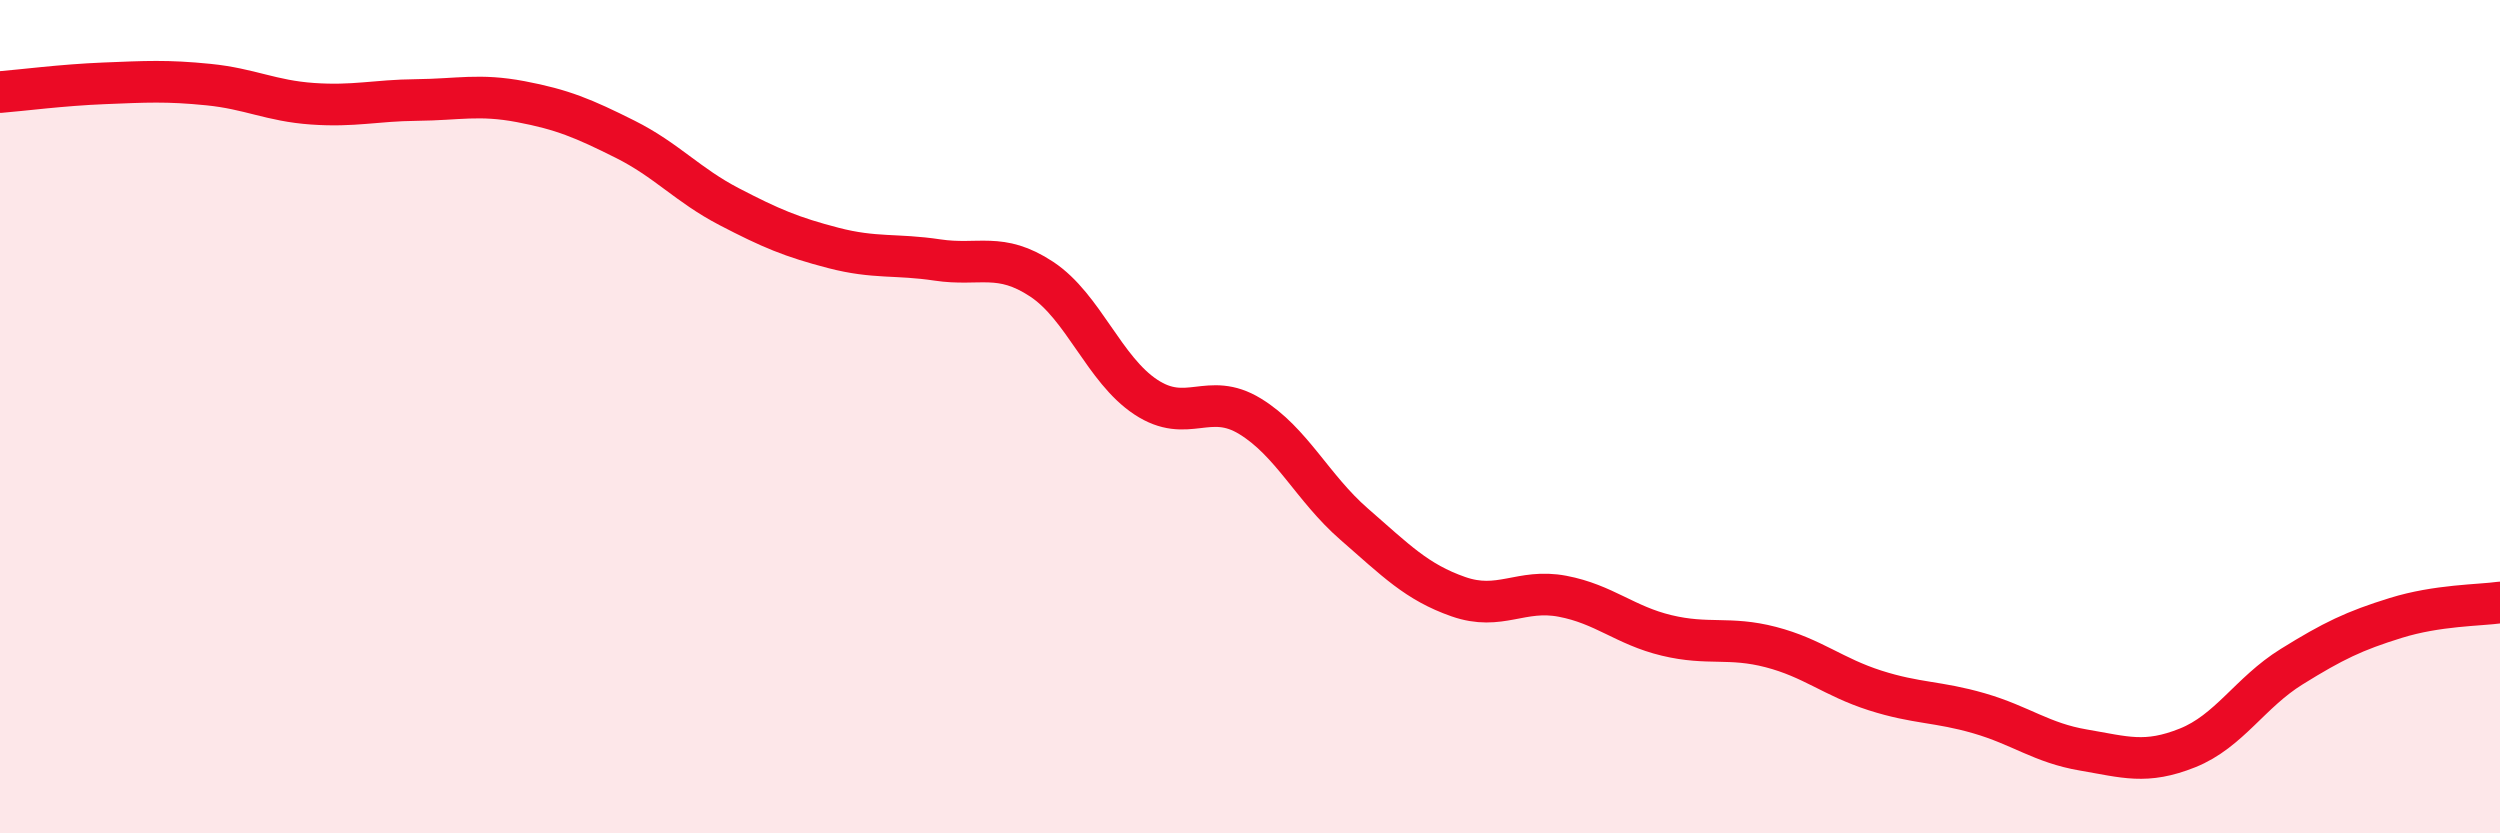 
    <svg width="60" height="20" viewBox="0 0 60 20" xmlns="http://www.w3.org/2000/svg">
      <path
        d="M 0,2.21 C 0.5,2.17 1.5,2.04 2.5,2 C 3.5,1.96 4,1.93 5,2.03 C 6,2.13 6.5,2.42 7.5,2.49 C 8.5,2.56 9,2.41 10,2.4 C 11,2.39 11.5,2.25 12.5,2.44 C 13.5,2.63 14,2.84 15,3.34 C 16,3.84 16.5,4.44 17.5,4.96 C 18.5,5.48 19,5.69 20,5.95 C 21,6.21 21.5,6.09 22.5,6.24 C 23.5,6.39 24,6.04 25,6.7 C 26,7.36 26.5,8.87 27.5,9.53 C 28.5,10.19 29,9.38 30,9.99 C 31,10.6 31.5,11.71 32.5,12.58 C 33.5,13.45 34,13.97 35,14.32 C 36,14.67 36.5,14.12 37.5,14.31 C 38.5,14.5 39,15.01 40,15.25 C 41,15.49 41.5,15.27 42.5,15.53 C 43.5,15.79 44,16.25 45,16.57 C 46,16.89 46.5,16.83 47.5,17.12 C 48.5,17.41 49,17.83 50,18 C 51,18.17 51.5,18.35 52.5,17.95 C 53.5,17.55 54,16.62 55,16 C 56,15.38 56.5,15.14 57.5,14.83 C 58.5,14.52 59.5,14.53 60,14.46L60 20L0 20Z"
        fill="#EB0A25"
        opacity="0.1"
        stroke-linecap="round"
        stroke-linejoin="round"
      />
      <path
        d="M 0,2.21 C 0.5,2.17 1.5,2.04 2.5,2 C 3.5,1.96 4,1.93 5,2.03 C 6,2.13 6.5,2.42 7.5,2.49 C 8.5,2.56 9,2.41 10,2.4 C 11,2.39 11.5,2.25 12.5,2.44 C 13.5,2.63 14,2.84 15,3.34 C 16,3.84 16.5,4.44 17.5,4.96 C 18.5,5.48 19,5.69 20,5.95 C 21,6.21 21.5,6.09 22.5,6.24 C 23.5,6.39 24,6.04 25,6.7 C 26,7.36 26.5,8.87 27.5,9.53 C 28.5,10.19 29,9.38 30,9.99 C 31,10.6 31.5,11.71 32.5,12.58 C 33.5,13.45 34,13.97 35,14.32 C 36,14.67 36.5,14.12 37.5,14.31 C 38.5,14.5 39,15.01 40,15.25 C 41,15.49 41.5,15.27 42.5,15.53 C 43.5,15.79 44,16.25 45,16.57 C 46,16.89 46.5,16.83 47.5,17.12 C 48.5,17.41 49,17.83 50,18 C 51,18.17 51.5,18.35 52.5,17.95 C 53.5,17.55 54,16.62 55,16 C 56,15.38 56.5,15.14 57.5,14.83 C 58.5,14.52 59.5,14.53 60,14.46"
        stroke="#EB0A25"
        stroke-width="1"
        fill="none"
        stroke-linecap="round"
        stroke-linejoin="round"
      />
    </svg>
  